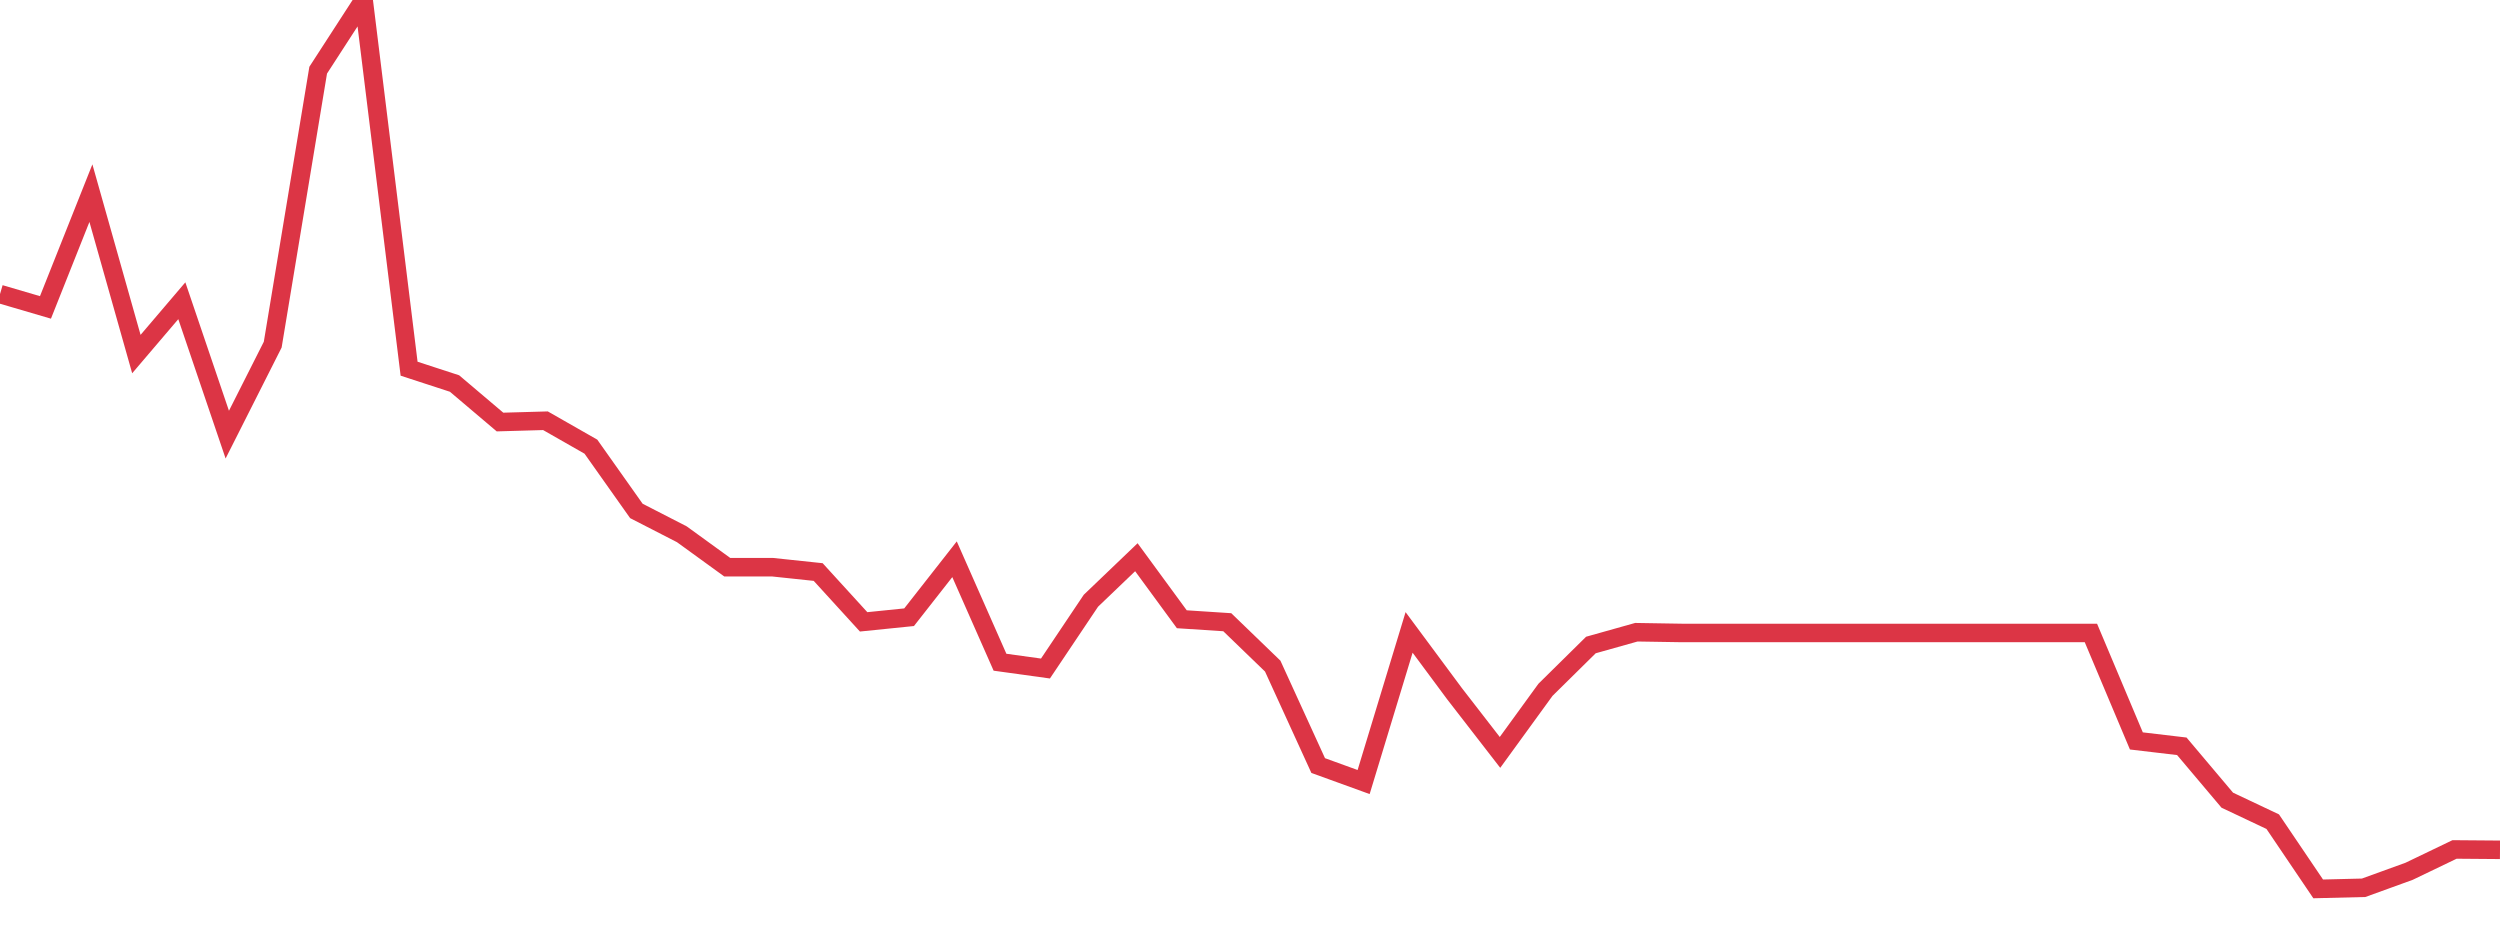 <?xml version="1.0" standalone="no"?>
<!DOCTYPE svg PUBLIC "-//W3C//DTD SVG 1.1//EN" "http://www.w3.org/Graphics/SVG/1.1/DTD/svg11.dtd">
<svg width="135" height="50" viewBox="0 0 135 50" preserveAspectRatio="none" class="sparkline" xmlns="http://www.w3.org/2000/svg"
xmlns:xlink="http://www.w3.org/1999/xlink"><path  class="sparkline--line" d="M 0 15.88 L 0 15.88 L 2.455 16.6 L 4.909 10.43 L 7.364 19.12 L 9.818 16.24 L 12.273 23.47 L 14.727 18.61 L 17.182 3.79 L 19.636 0 L 22.091 19.91 L 24.545 20.71 L 27 22.79 L 29.455 22.72 L 31.909 24.12 L 34.364 27.59 L 36.818 28.85 L 39.273 30.63 L 41.727 30.63 L 44.182 30.89 L 46.636 33.58 L 49.091 33.33 L 51.545 30.2 L 54 35.76 L 56.455 36.1 L 58.909 32.44 L 61.364 30.09 L 63.818 33.44 L 66.273 33.6 L 68.727 35.97 L 71.182 41.34 L 73.636 42.23 L 76.091 34.15 L 78.545 37.46 L 81 40.63 L 83.455 37.25 L 85.909 34.83 L 88.364 34.14 L 90.818 34.18 L 93.273 34.18 L 95.727 34.18 L 98.182 34.18 L 100.636 34.18 L 103.091 34.18 L 105.545 34.18 L 108 34.18 L 110.455 34.18 L 112.909 34.18 L 115.364 40.01 L 117.818 40.3 L 120.273 43.21 L 122.727 44.37 L 125.182 48 L 127.636 47.94 L 130.091 47.05 L 132.545 45.87 L 135 45.89" fill="none" stroke-width="1" stroke="#dc3545"></path></svg>